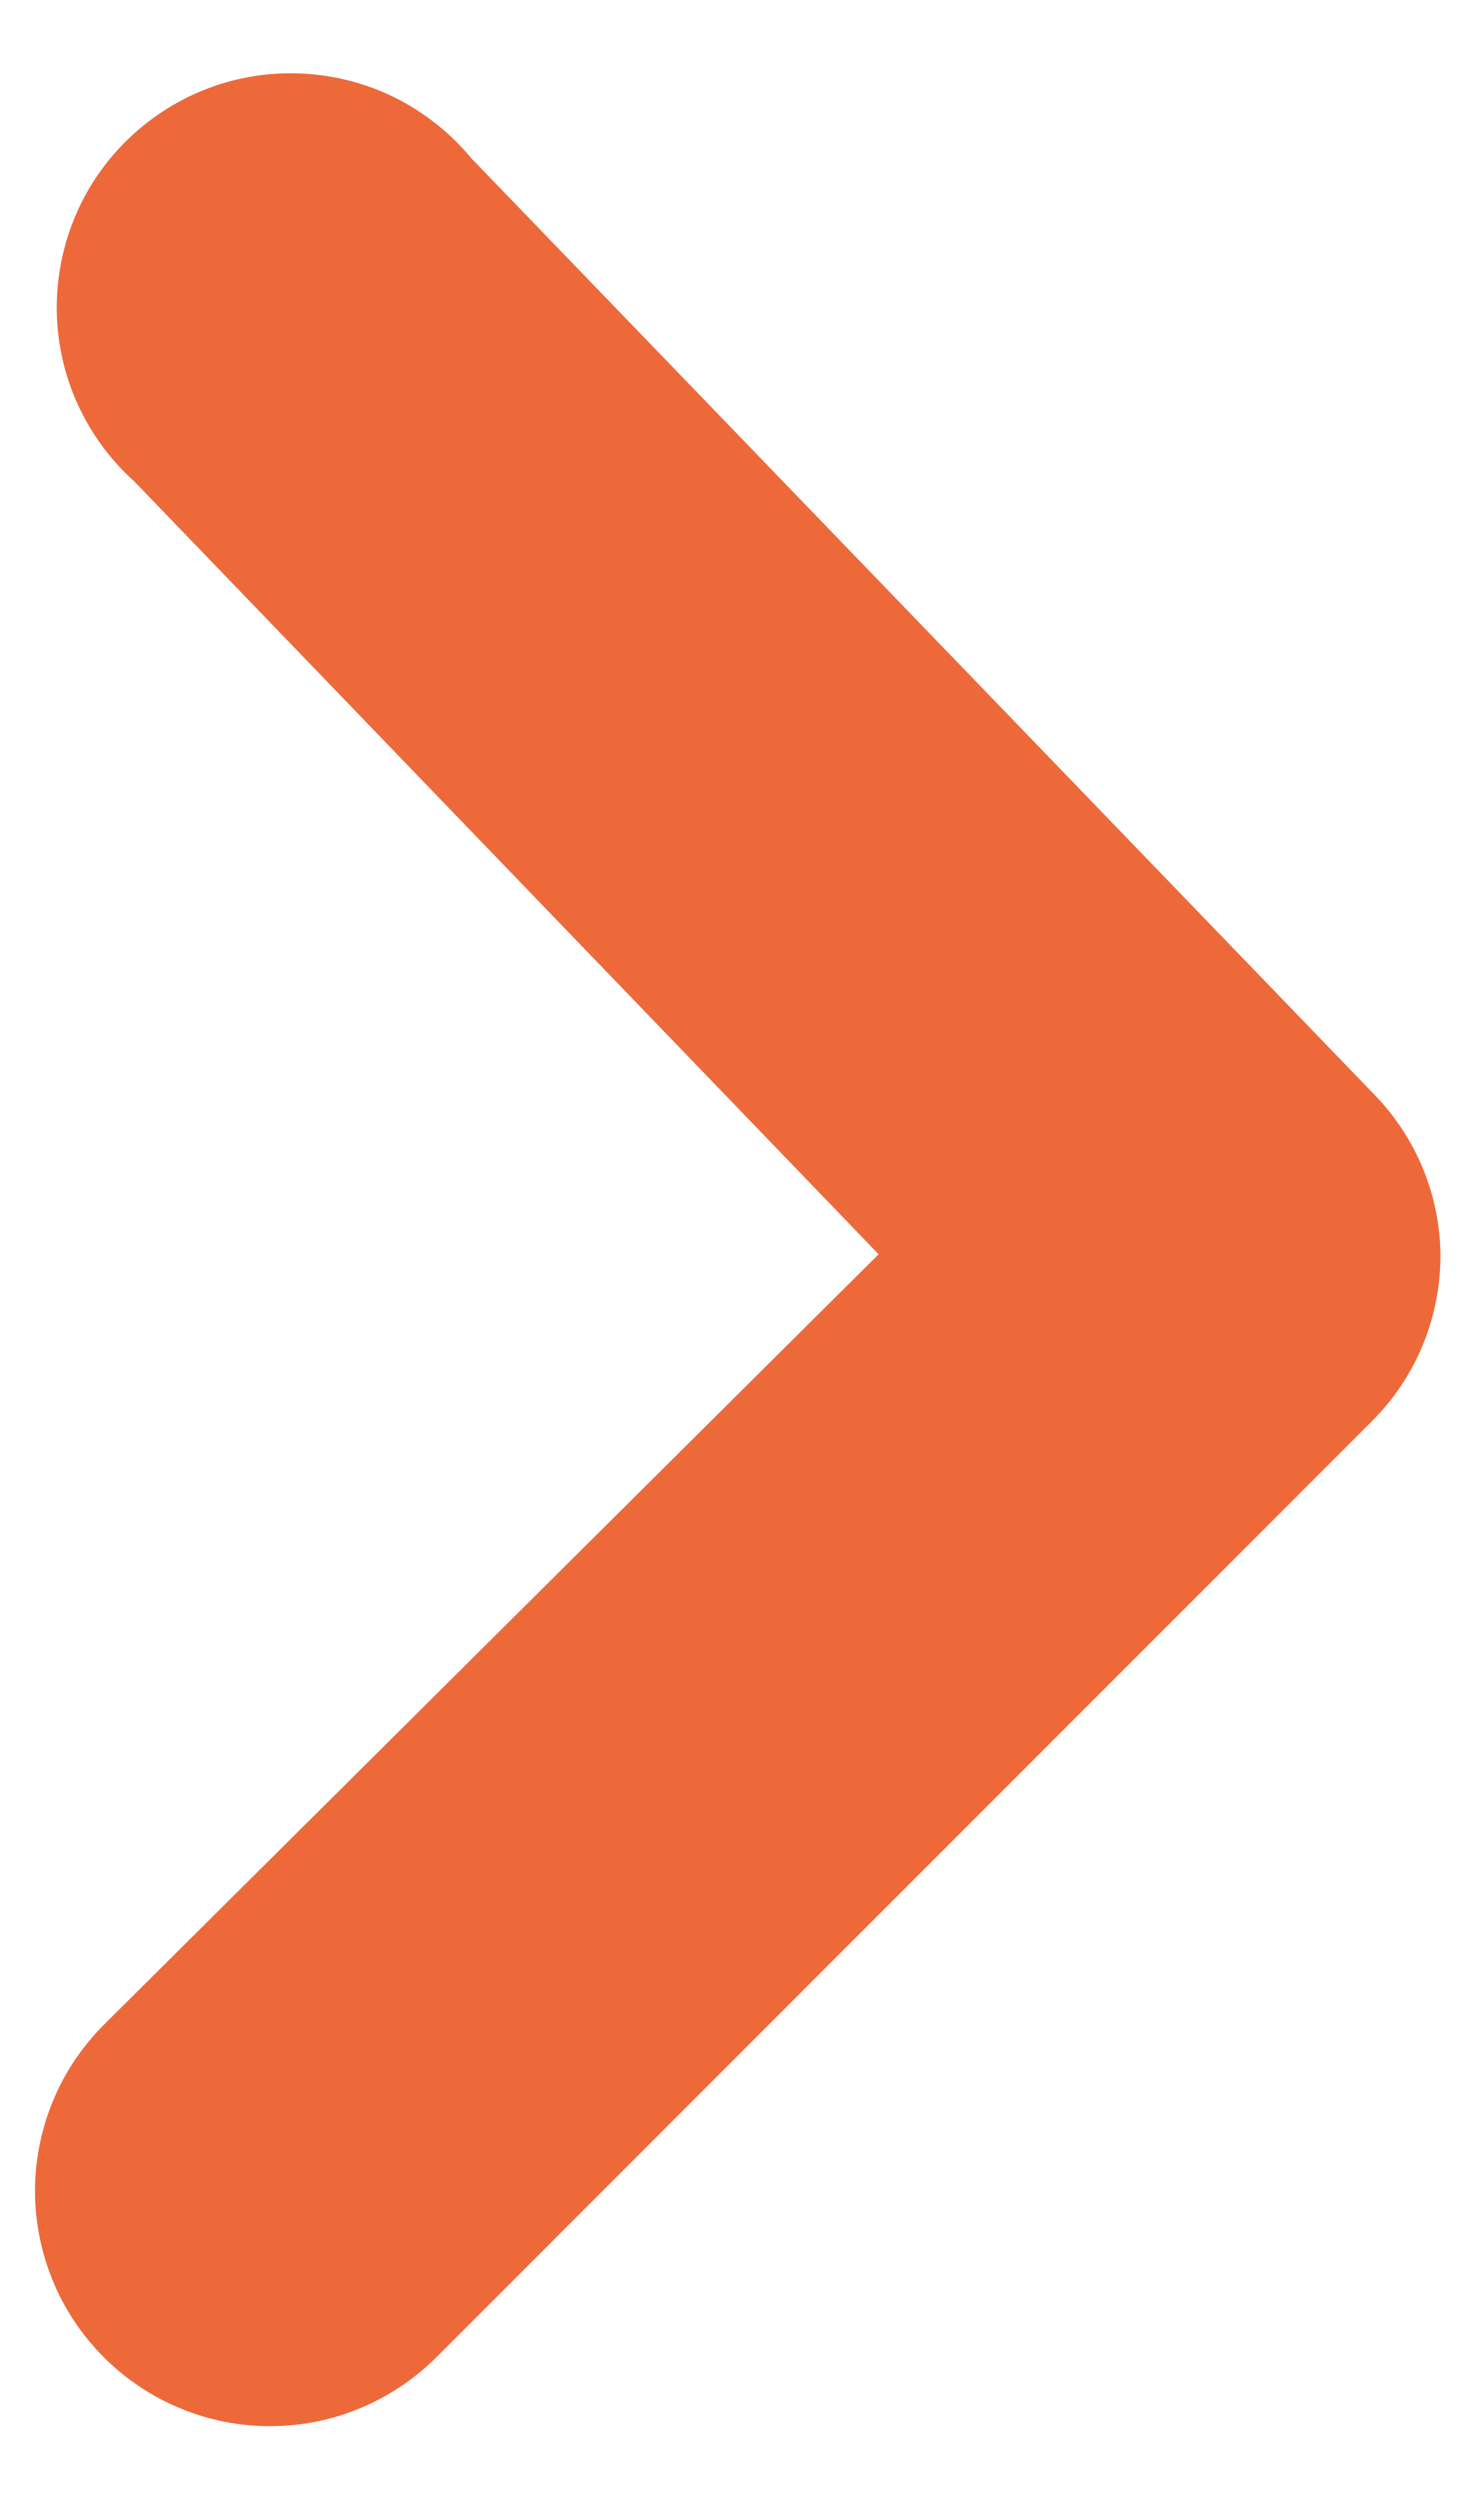 <svg width="10" height="17" viewBox="0 0 10 17" fill="none" xmlns="http://www.w3.org/2000/svg">
<path d="M9.799 8.529C9.8 8.739 9.76 8.947 9.681 9.141C9.602 9.335 9.485 9.511 9.337 9.66L2.968 16.03C2.819 16.178 2.643 16.296 2.449 16.376C2.255 16.457 2.047 16.498 1.837 16.498C1.627 16.498 1.419 16.457 1.225 16.376C1.031 16.296 0.855 16.178 0.707 16.03C0.558 15.881 0.44 15.705 0.36 15.511C0.28 15.317 0.238 15.109 0.238 14.899C0.238 14.689 0.28 14.481 0.36 14.287C0.44 14.093 0.558 13.917 0.707 13.768L5.977 8.529L0.914 3.274C0.751 3.128 0.62 2.949 0.529 2.75C0.438 2.551 0.39 2.335 0.386 2.116C0.383 1.897 0.425 1.679 0.509 1.477C0.593 1.275 0.718 1.092 0.877 0.941C1.035 0.789 1.223 0.672 1.428 0.596C1.634 0.52 1.853 0.488 2.071 0.501C2.29 0.514 2.504 0.571 2.699 0.67C2.894 0.77 3.067 0.908 3.207 1.077L9.353 7.447C9.634 7.738 9.794 8.125 9.799 8.529Z" fill="#EE693A"/>
</svg>
